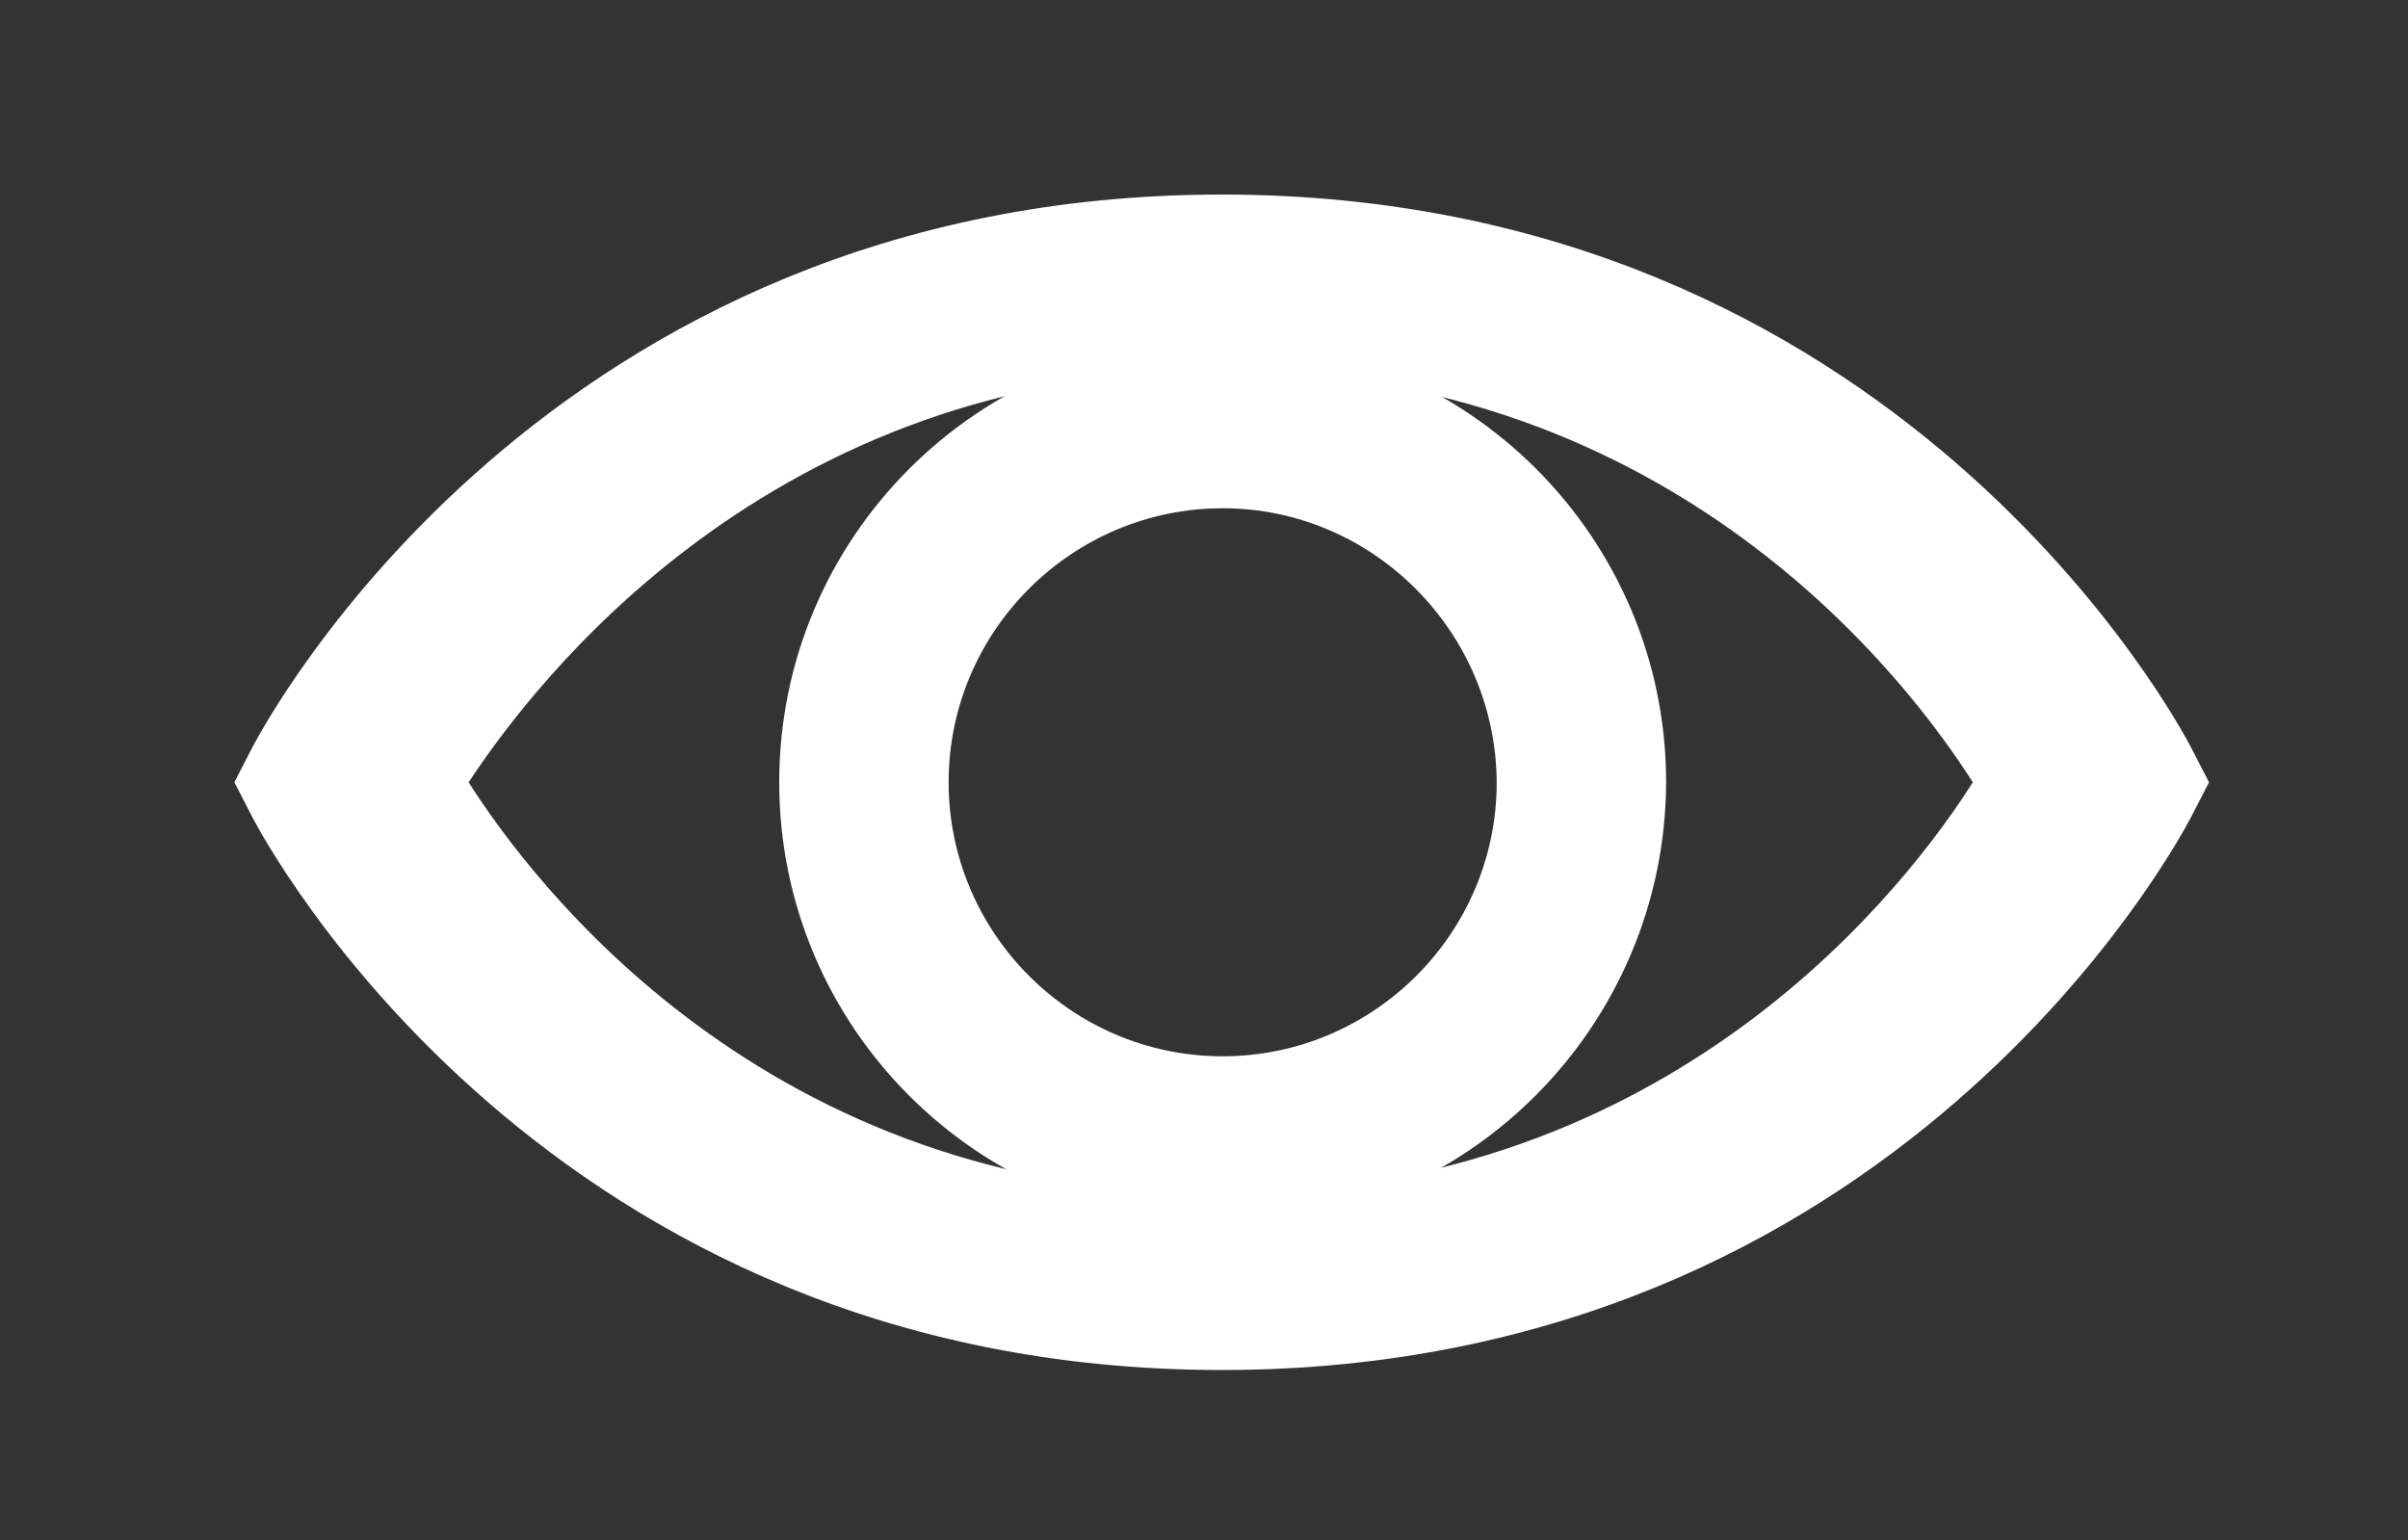 <?xml version="1.0" encoding="utf-8"?>
<!-- Generator: Adobe Illustrator 22.1.0, SVG Export Plug-In . SVG Version: 6.00 Build 0)  -->
<!DOCTYPE svg PUBLIC "-//W3C//DTD SVG 1.1//EN" "http://www.w3.org/Graphics/SVG/1.1/DTD/svg11.dtd">
<svg version="1.1" id="Layer_1" xmlns="http://www.w3.org/2000/svg" xmlns:xlink="http://www.w3.org/1999/xlink" x="0px" y="0px"
	 viewBox="0 0 245 156.7" style="enable-background:new 0 0 245 156.7;" xml:space="preserve">
<rect x="0" y="0" width="245" height="156.7" fill="#333333" stroke="none"/>
<style type="text/css">
	.st0{fill:#FFFFFF;stroke:#FFFFFF;stroke-width:0.809;stroke-miterlimit:10;}
	.st1{fill:#FFFFFF;stroke:#FFFFFF;stroke-width:3.236;stroke-miterlimit:10;}
</style>
<g>
	<g>
		<path class="st0" d="M124.3,139C55.7,139,27.2,85.2,26,82.9l-1.7-3.3l1.7-3.3c1.2-2.3,29.7-56.1,98.3-56.1
			c68.6,0,97.1,53.8,98.3,56.1l1.7,3.3l-1.7,3.3C221.4,85.2,192.9,139,124.3,139z M47.2,79.6c6.7,10.6,30.6,42.3,77,42.3
			c46.4,0,70.4-31.8,77-42.3c-6.7-10.6-30.6-42.3-77-42.3C78.2,37.3,54,69.2,47.2,79.6z"/>
	</g>
	<path class="st1" d="M124.4,123.1c-24,0-43.5-19.5-43.5-43.5c0-24,19.5-43.5,43.5-43.5c24,0,43.5,19.5,43.5,43.5
		C167.8,103.6,148.3,123.1,124.4,123.1z M124.4,50.1c-16.2,0-29.5,13.2-29.5,29.5c0,16.2,13.2,29.5,29.5,29.5
		c16.2,0,29.5-13.2,29.5-29.5C153.8,63.4,140.6,50.1,124.4,50.1z"/>
</g>
</svg>
